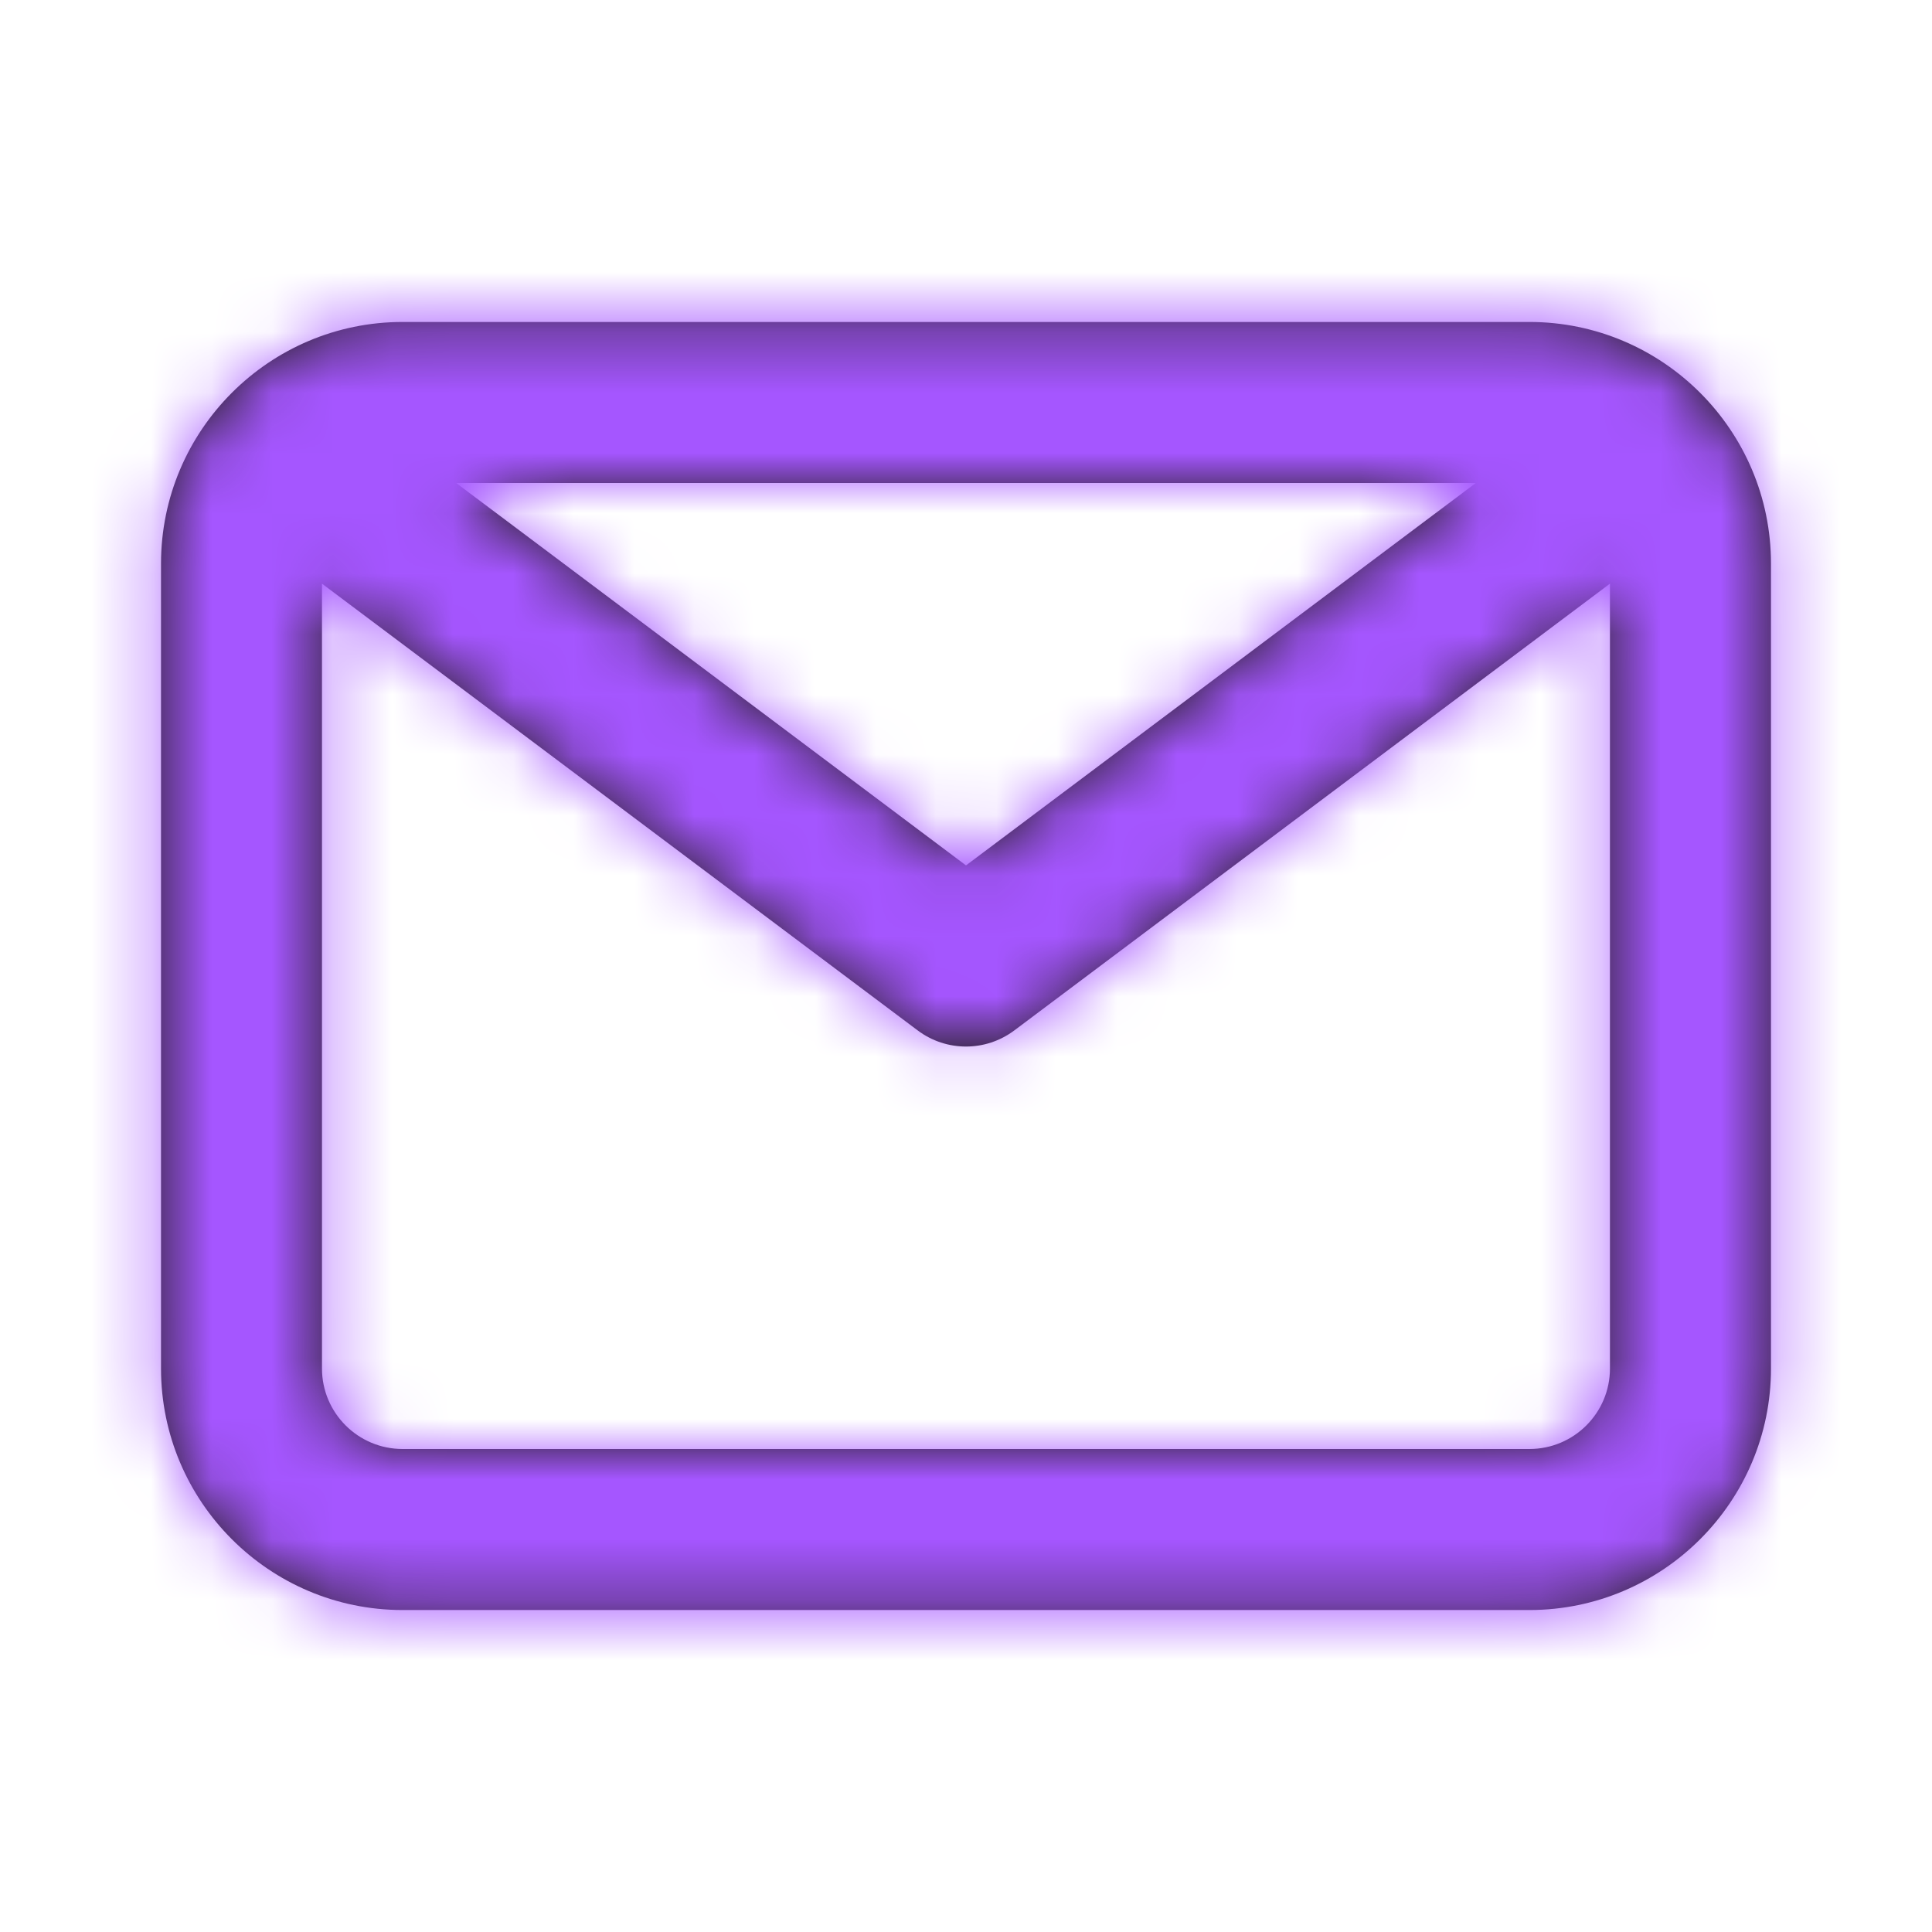 <svg width="32" height="32" viewBox="0 0 32 32" fill="none" xmlns="http://www.w3.org/2000/svg">
<path fill-rule="evenodd" clip-rule="evenodd" d="M25.333 24H6.667C5.932 24 5.333 23.403 5.333 22.667V9.667L15.2 17.067C15.437 17.245 15.719 17.334 16 17.334C16.281 17.334 16.562 17.245 16.8 17.067L26.666 9.667V22.667C26.666 23.403 26.068 24 25.333 24V24ZM24.444 8L16 14.334L7.556 8H24.444ZM25.333 5.333H6.667C4.461 5.333 2.667 7.128 2.667 9.334V22.667C2.667 24.872 4.461 26.667 6.667 26.667H25.333C27.538 26.667 29.333 24.872 29.333 22.667V9.334C29.333 7.128 27.538 5.333 25.333 5.333V5.333Z" fill="#231F20"/>
<mask id="mask0_3818_9884" style="mask-type:alpha" maskUnits="userSpaceOnUse" x="2" y="5" width="28" height="22">
<path fill-rule="evenodd" clip-rule="evenodd" d="M25.333 24H6.667C5.932 24 5.333 23.403 5.333 22.667V9.667L15.2 17.067C15.437 17.245 15.719 17.334 16 17.334C16.281 17.334 16.562 17.245 16.8 17.067L26.666 9.667V22.667C26.666 23.403 26.068 24 25.333 24V24ZM24.444 8L16 14.334L7.556 8H24.444ZM25.333 5.333H6.667C4.461 5.333 2.667 7.128 2.667 9.334V22.667C2.667 24.872 4.461 26.667 6.667 26.667H25.333C27.538 26.667 29.333 24.872 29.333 22.667V9.334C29.333 7.128 27.538 5.333 25.333 5.333V5.333Z" fill="white"/>
</mask>
<g mask="url(#mask0_3818_9884)">
<rect width="32" height="32" fill="#A556FF"/>
</g>
</svg>

